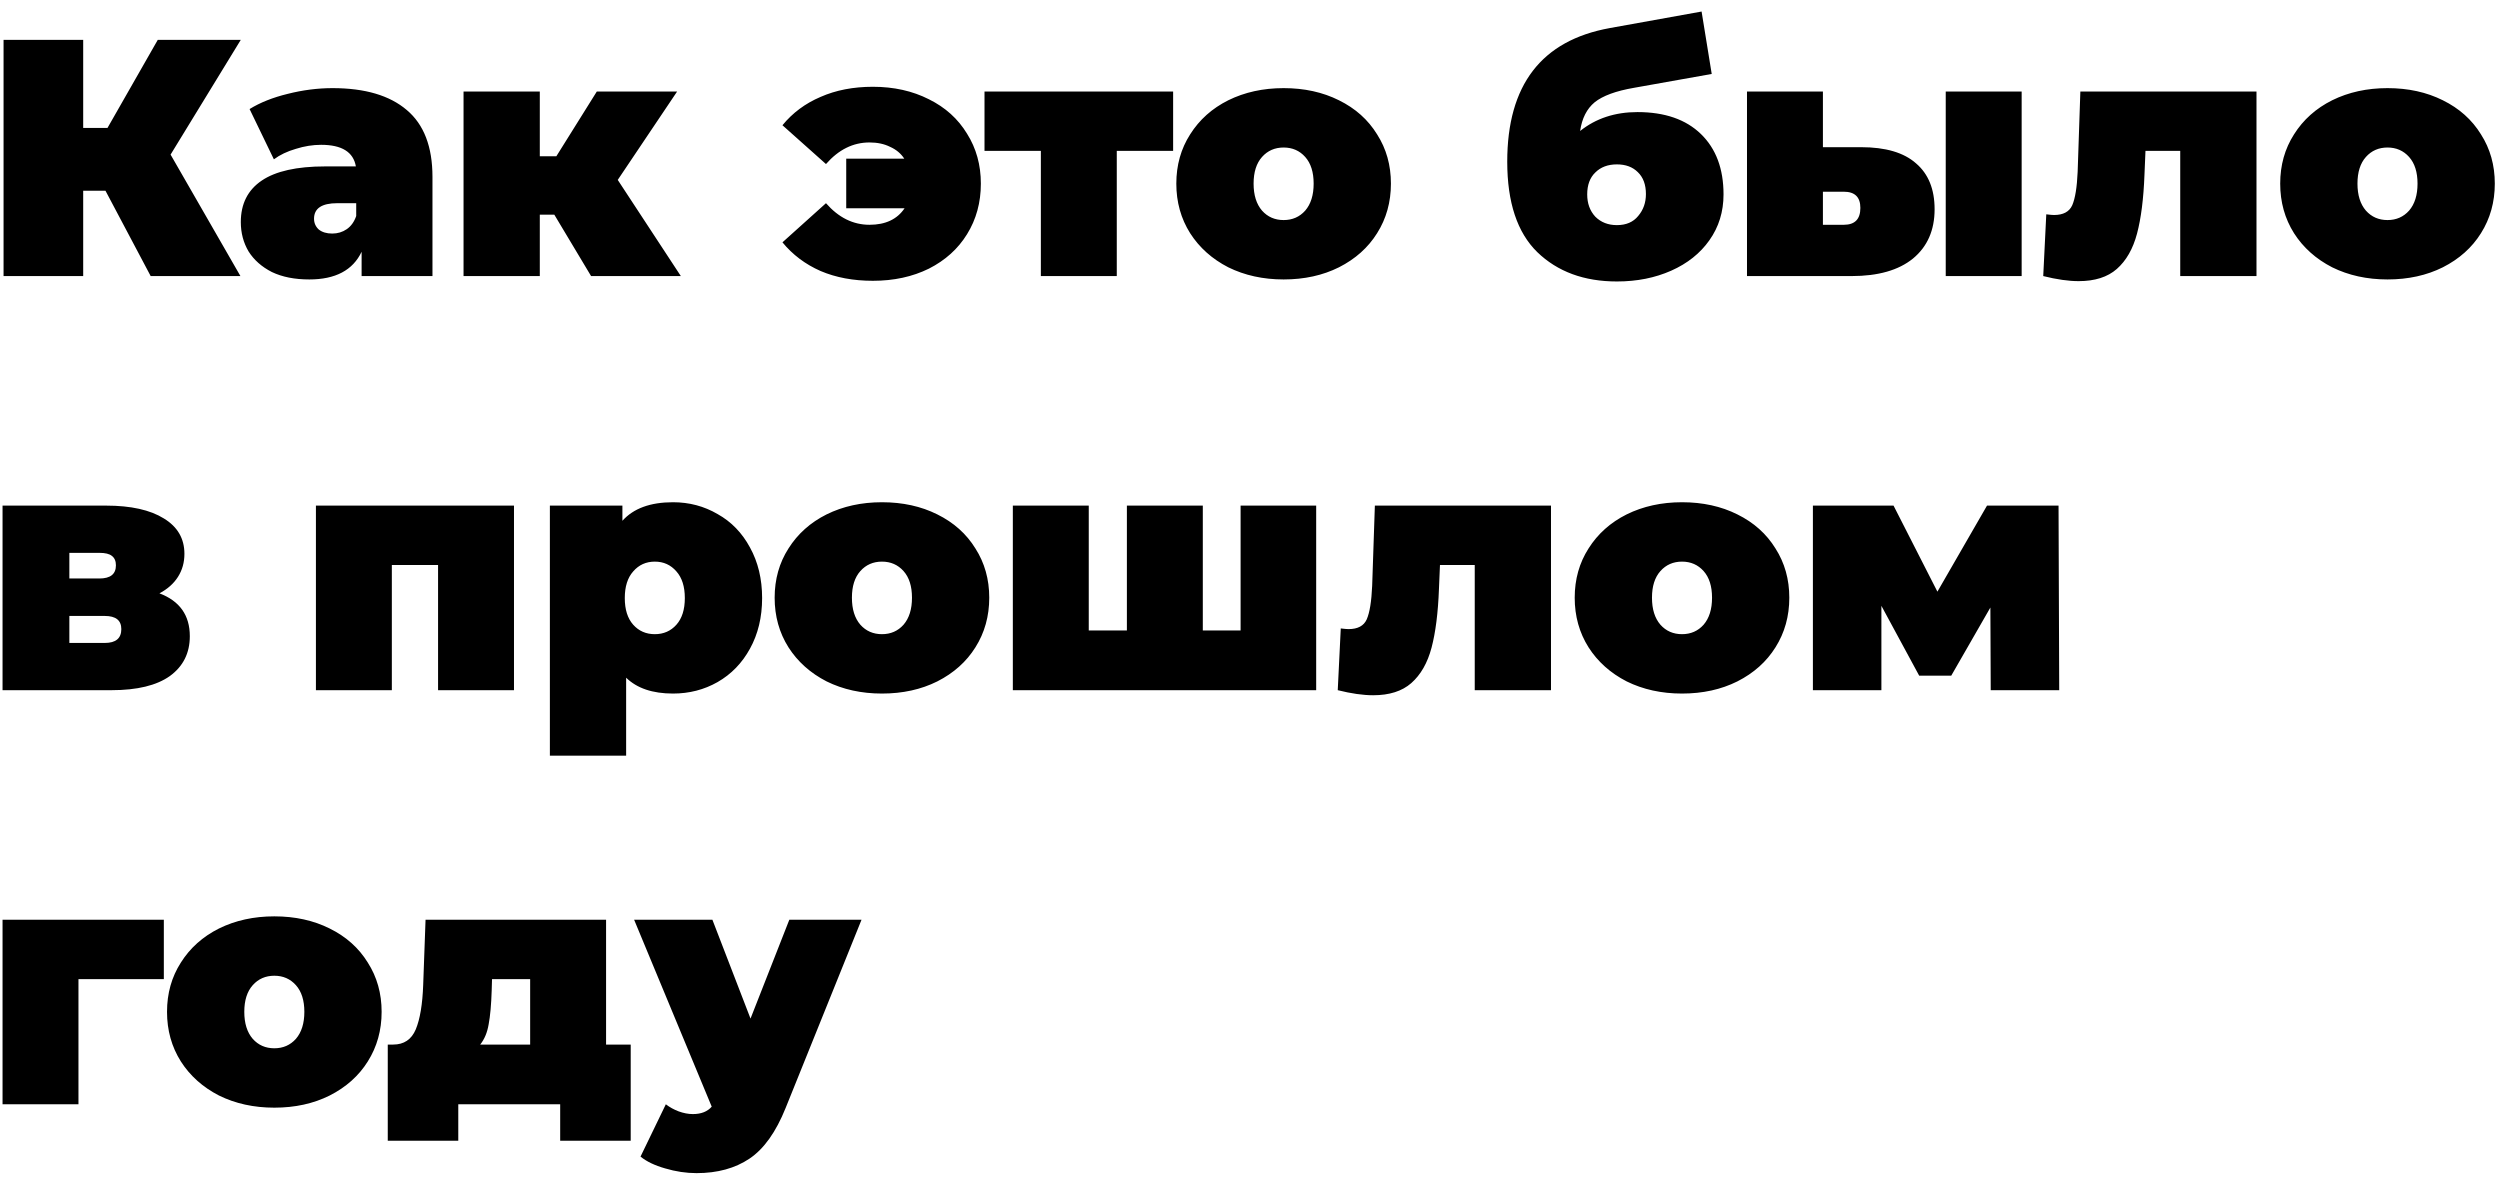 <?xml version="1.0" encoding="UTF-8"?> <svg xmlns="http://www.w3.org/2000/svg" width="163" height="77" viewBox="0 0 163 77" fill="none"><path d="M11.122 10.08L15.676 18H9.824L6.876 12.434H5.424V18H0.232V2.6H5.424V8.342H7.008L10.286 2.6H15.698L11.122 10.08ZM21.685 5.746C23.797 5.746 25.41 6.223 26.525 7.176C27.639 8.115 28.197 9.567 28.197 11.532V18H23.577V16.416C23.005 17.619 21.868 18.22 20.167 18.22C19.213 18.22 18.399 18.059 17.725 17.736C17.065 17.399 16.559 16.951 16.207 16.394C15.869 15.822 15.701 15.184 15.701 14.48C15.701 13.292 16.155 12.39 17.065 11.774C17.974 11.158 19.353 10.85 21.201 10.85H23.203C23.041 9.911 22.286 9.442 20.937 9.442C20.394 9.442 19.844 9.53 19.287 9.706C18.729 9.867 18.253 10.095 17.857 10.388L16.273 7.11C16.962 6.685 17.791 6.355 18.759 6.12C19.741 5.871 20.717 5.746 21.685 5.746ZM21.663 15.228C22.015 15.228 22.33 15.133 22.609 14.942C22.887 14.751 23.093 14.465 23.225 14.084V13.248H21.993C20.981 13.248 20.475 13.585 20.475 14.26C20.475 14.539 20.577 14.773 20.783 14.964C21.003 15.14 21.296 15.228 21.663 15.228ZM36.141 13.996H35.195V18H30.223V5.966H35.195V10.19H36.273L38.913 5.966H44.149L40.277 11.73L44.391 18H38.539L36.141 13.996ZM56.912 5.658C58.276 5.658 59.493 5.929 60.564 6.472C61.634 7 62.463 7.748 63.05 8.716C63.651 9.669 63.952 10.755 63.952 11.972C63.952 13.204 63.651 14.304 63.05 15.272C62.463 16.225 61.634 16.973 60.564 17.516C59.493 18.044 58.276 18.308 56.912 18.308C55.636 18.308 54.499 18.095 53.502 17.67C52.504 17.23 51.676 16.607 51.016 15.8L53.854 13.248C54.675 14.187 55.621 14.656 56.692 14.656C57.733 14.656 58.496 14.297 58.98 13.578H55.174V10.344H58.958C58.738 10.007 58.43 9.75 58.034 9.574C57.652 9.383 57.205 9.288 56.692 9.288C55.621 9.288 54.675 9.757 53.854 10.696L51.016 8.166C51.676 7.359 52.504 6.743 53.502 6.318C54.499 5.878 55.636 5.658 56.912 5.658ZM76.488 9.838H72.814V18H67.864V9.838H64.19V5.966H76.488V9.838ZM83.692 18.22C82.358 18.22 81.155 17.956 80.084 17.428C79.028 16.885 78.2 16.145 77.598 15.206C76.997 14.253 76.696 13.175 76.696 11.972C76.696 10.769 76.997 9.699 77.598 8.76C78.2 7.807 79.028 7.066 80.084 6.538C81.155 6.01 82.358 5.746 83.692 5.746C85.042 5.746 86.244 6.01 87.3 6.538C88.371 7.066 89.2 7.807 89.786 8.76C90.388 9.699 90.688 10.769 90.688 11.972C90.688 13.175 90.388 14.253 89.786 15.206C89.2 16.145 88.371 16.885 87.3 17.428C86.244 17.956 85.042 18.22 83.692 18.22ZM83.692 14.348C84.264 14.348 84.734 14.143 85.1 13.732C85.467 13.307 85.65 12.72 85.65 11.972C85.65 11.224 85.467 10.645 85.1 10.234C84.734 9.823 84.264 9.618 83.692 9.618C83.12 9.618 82.651 9.823 82.284 10.234C81.918 10.645 81.734 11.224 81.734 11.972C81.734 12.72 81.918 13.307 82.284 13.732C82.651 14.143 83.12 14.348 83.692 14.348ZM106.764 7.308C108.539 7.308 109.918 7.785 110.9 8.738C111.883 9.691 112.374 11.004 112.374 12.676C112.374 13.805 112.066 14.803 111.45 15.668C110.849 16.519 110.02 17.179 108.964 17.648C107.908 18.117 106.728 18.352 105.422 18.352C103.281 18.352 101.55 17.714 100.23 16.438C98.925 15.162 98.272 13.197 98.272 10.542C98.272 5.541 100.502 2.637 104.96 1.83L110.944 0.752L111.604 4.822L106.544 5.724C105.356 5.929 104.498 6.245 103.97 6.67C103.457 7.095 103.142 7.719 103.024 8.54C104.051 7.719 105.298 7.308 106.764 7.308ZM105.422 14.678C106.024 14.678 106.486 14.48 106.808 14.084C107.146 13.688 107.314 13.211 107.314 12.654C107.314 12.038 107.138 11.561 106.786 11.224C106.449 10.887 105.994 10.718 105.422 10.718C104.836 10.718 104.366 10.894 104.014 11.246C103.662 11.583 103.486 12.06 103.486 12.676C103.486 13.263 103.662 13.747 104.014 14.128C104.381 14.495 104.85 14.678 105.422 14.678ZM121.34 9.596C122.939 9.596 124.134 9.948 124.926 10.652C125.733 11.341 126.136 12.339 126.136 13.644C126.136 15.008 125.667 16.079 124.728 16.856C123.79 17.619 122.455 18 120.724 18H113.904V5.966H118.854V9.596H121.34ZM126.862 5.966H131.812V18H126.862V5.966ZM120.218 14.656C120.937 14.656 121.296 14.289 121.296 13.556C121.296 12.852 120.937 12.5 120.218 12.5H118.854V14.656H120.218ZM147.123 5.966V18H142.151V9.838H139.885L139.819 11.4C139.76 12.955 139.599 14.231 139.335 15.228C139.071 16.225 138.631 16.995 138.015 17.538C137.413 18.066 136.585 18.33 135.529 18.33C134.869 18.33 134.099 18.22 133.219 18L133.417 13.974C133.651 14.003 133.82 14.018 133.923 14.018C134.524 14.018 134.92 13.805 135.111 13.38C135.301 12.94 135.419 12.214 135.463 11.202L135.639 5.966H147.123ZM155.665 18.22C154.33 18.22 153.128 17.956 152.057 17.428C151.001 16.885 150.172 16.145 149.571 15.206C148.97 14.253 148.669 13.175 148.669 11.972C148.669 10.769 148.97 9.699 149.571 8.76C150.172 7.807 151.001 7.066 152.057 6.538C153.128 6.01 154.33 5.746 155.665 5.746C157.014 5.746 158.217 6.01 159.273 6.538C160.344 7.066 161.172 7.807 161.759 8.76C162.36 9.699 162.661 10.769 162.661 11.972C162.661 13.175 162.36 14.253 161.759 15.206C161.172 16.145 160.344 16.885 159.273 17.428C158.217 17.956 157.014 18.22 155.665 18.22ZM155.665 14.348C156.237 14.348 156.706 14.143 157.073 13.732C157.44 13.307 157.623 12.72 157.623 11.972C157.623 11.224 157.44 10.645 157.073 10.234C156.706 9.823 156.237 9.618 155.665 9.618C155.093 9.618 154.624 9.823 154.257 10.234C153.89 10.645 153.707 11.224 153.707 11.972C153.707 12.72 153.89 13.307 154.257 13.732C154.624 14.143 155.093 14.348 155.665 14.348ZM10.396 38.686C11.716 39.185 12.376 40.116 12.376 41.48C12.376 42.58 11.943 43.445 11.078 44.076C10.213 44.692 8.944 45 7.272 45H0.166V32.966H6.92C8.533 32.966 9.787 33.245 10.682 33.802C11.577 34.345 12.024 35.115 12.024 36.112C12.024 36.669 11.885 37.168 11.606 37.608C11.327 38.048 10.924 38.407 10.396 38.686ZM4.522 37.718H6.48C7.199 37.718 7.558 37.432 7.558 36.86C7.558 36.581 7.47 36.376 7.294 36.244C7.133 36.112 6.861 36.046 6.48 36.046H4.522V37.718ZM6.832 41.92C7.551 41.92 7.91 41.619 7.91 41.018C7.91 40.446 7.551 40.16 6.832 40.16H4.522V41.92H6.832ZM33.512 32.966V45H28.562V36.838H25.548V45H20.598V32.966H33.512ZM43.882 32.746C44.938 32.746 45.906 33.003 46.785 33.516C47.68 34.015 48.384 34.741 48.898 35.694C49.425 36.647 49.69 37.747 49.69 38.994C49.69 40.241 49.425 41.341 48.898 42.294C48.384 43.233 47.68 43.959 46.785 44.472C45.906 44.971 44.938 45.22 43.882 45.22C42.547 45.22 41.528 44.875 40.824 44.186V49.268H35.852V32.966H40.581V33.956C41.3 33.149 42.4 32.746 43.882 32.746ZM42.694 41.348C43.266 41.348 43.735 41.143 44.102 40.732C44.468 40.321 44.651 39.742 44.651 38.994C44.651 38.246 44.468 37.667 44.102 37.256C43.735 36.831 43.266 36.618 42.694 36.618C42.121 36.618 41.652 36.831 41.285 37.256C40.919 37.667 40.736 38.246 40.736 38.994C40.736 39.742 40.919 40.321 41.285 40.732C41.652 41.143 42.121 41.348 42.694 41.348ZM57.503 45.22C56.168 45.22 54.965 44.956 53.895 44.428C52.839 43.885 52.01 43.145 51.409 42.206C50.807 41.253 50.507 40.175 50.507 38.972C50.507 37.769 50.807 36.699 51.409 35.76C52.01 34.807 52.839 34.066 53.895 33.538C54.965 33.01 56.168 32.746 57.503 32.746C58.852 32.746 60.055 33.01 61.111 33.538C62.181 34.066 63.01 34.807 63.597 35.76C64.198 36.699 64.499 37.769 64.499 38.972C64.499 40.175 64.198 41.253 63.597 42.206C63.01 43.145 62.181 43.885 61.111 44.428C60.055 44.956 58.852 45.22 57.503 45.22ZM57.503 41.348C58.075 41.348 58.544 41.143 58.911 40.732C59.278 40.307 59.461 39.72 59.461 38.972C59.461 38.224 59.278 37.645 58.911 37.234C58.544 36.823 58.075 36.618 57.503 36.618C56.931 36.618 56.462 36.823 56.095 37.234C55.728 37.645 55.545 38.224 55.545 38.972C55.545 39.72 55.728 40.307 56.095 40.732C56.462 41.143 56.931 41.348 57.503 41.348ZM85.815 32.966V45H66.037V32.966H70.987V41.106H73.473V32.966H78.423V41.106H80.887V32.966H85.815ZM101.125 32.966V45H96.153V36.838H93.886L93.82 38.4C93.762 39.955 93.6 41.231 93.337 42.228C93.073 43.225 92.632 43.995 92.016 44.538C91.415 45.066 90.587 45.33 89.531 45.33C88.871 45.33 88.1 45.22 87.221 45L87.418 40.974C87.653 41.003 87.822 41.018 87.924 41.018C88.526 41.018 88.922 40.805 89.112 40.38C89.303 39.94 89.421 39.214 89.465 38.202L89.641 32.966H101.125ZM109.667 45.22C108.332 45.22 107.13 44.956 106.059 44.428C105.003 43.885 104.174 43.145 103.573 42.206C102.972 41.253 102.671 40.175 102.671 38.972C102.671 37.769 102.972 36.699 103.573 35.76C104.174 34.807 105.003 34.066 106.059 33.538C107.13 33.01 108.332 32.746 109.667 32.746C111.016 32.746 112.219 33.01 113.275 33.538C114.346 34.066 115.174 34.807 115.761 35.76C116.362 36.699 116.663 37.769 116.663 38.972C116.663 40.175 116.362 41.253 115.761 42.206C115.174 43.145 114.346 43.885 113.275 44.428C112.219 44.956 111.016 45.22 109.667 45.22ZM109.667 41.348C110.239 41.348 110.708 41.143 111.075 40.732C111.442 40.307 111.625 39.72 111.625 38.972C111.625 38.224 111.442 37.645 111.075 37.234C110.708 36.823 110.239 36.618 109.667 36.618C109.095 36.618 108.626 36.823 108.259 37.234C107.892 37.645 107.709 38.224 107.709 38.972C107.709 39.72 107.892 40.307 108.259 40.732C108.626 41.143 109.095 41.348 109.667 41.348ZM129.795 45L129.773 39.61L127.221 44.054H125.131L122.667 39.5V45H118.201V32.966H123.459L126.319 38.576L129.553 32.966H134.217L134.261 45H129.795ZM10.682 63.838H5.116V72H0.166V59.966H10.682V63.838ZM17.886 72.22C16.551 72.22 15.348 71.956 14.278 71.428C13.222 70.885 12.393 70.145 11.792 69.206C11.19 68.253 10.89 67.175 10.89 65.972C10.89 64.769 11.19 63.699 11.792 62.76C12.393 61.807 13.222 61.066 14.278 60.538C15.348 60.01 16.551 59.746 17.886 59.746C19.235 59.746 20.438 60.01 21.494 60.538C22.564 61.066 23.393 61.807 23.98 62.76C24.581 63.699 24.882 64.769 24.882 65.972C24.882 67.175 24.581 68.253 23.98 69.206C23.393 70.145 22.564 70.885 21.494 71.428C20.438 71.956 19.235 72.22 17.886 72.22ZM17.886 68.348C18.458 68.348 18.927 68.143 19.294 67.732C19.66 67.307 19.844 66.72 19.844 65.972C19.844 65.224 19.66 64.645 19.294 64.234C18.927 63.823 18.458 63.618 17.886 63.618C17.314 63.618 16.844 63.823 16.478 64.234C16.111 64.645 15.928 65.224 15.928 65.972C15.928 66.72 16.111 67.307 16.478 67.732C16.844 68.143 17.314 68.348 17.886 68.348ZM41.122 68.106V74.376H36.524V72H29.88V74.376H25.282V68.106H25.634C26.338 68.106 26.829 67.776 27.108 67.116C27.387 66.441 27.548 65.473 27.592 64.212L27.746 59.966H39.516V68.106H41.122ZM32.058 64.586C32.029 65.51 31.963 66.243 31.86 66.786C31.772 67.314 31.589 67.754 31.31 68.106H34.566V63.838H32.08L32.058 64.586ZM56.172 59.966L51.222 72.242C50.592 73.811 49.807 74.911 48.868 75.542C47.929 76.173 46.778 76.488 45.414 76.488C44.739 76.488 44.057 76.385 43.368 76.18C42.694 75.989 42.158 75.733 41.762 75.41L43.412 72C43.661 72.191 43.94 72.345 44.248 72.462C44.571 72.579 44.879 72.638 45.172 72.638C45.715 72.638 46.126 72.477 46.404 72.154L41.344 59.966H46.448L48.934 66.412L51.464 59.966H56.172Z" fill="black"></path></svg> 
